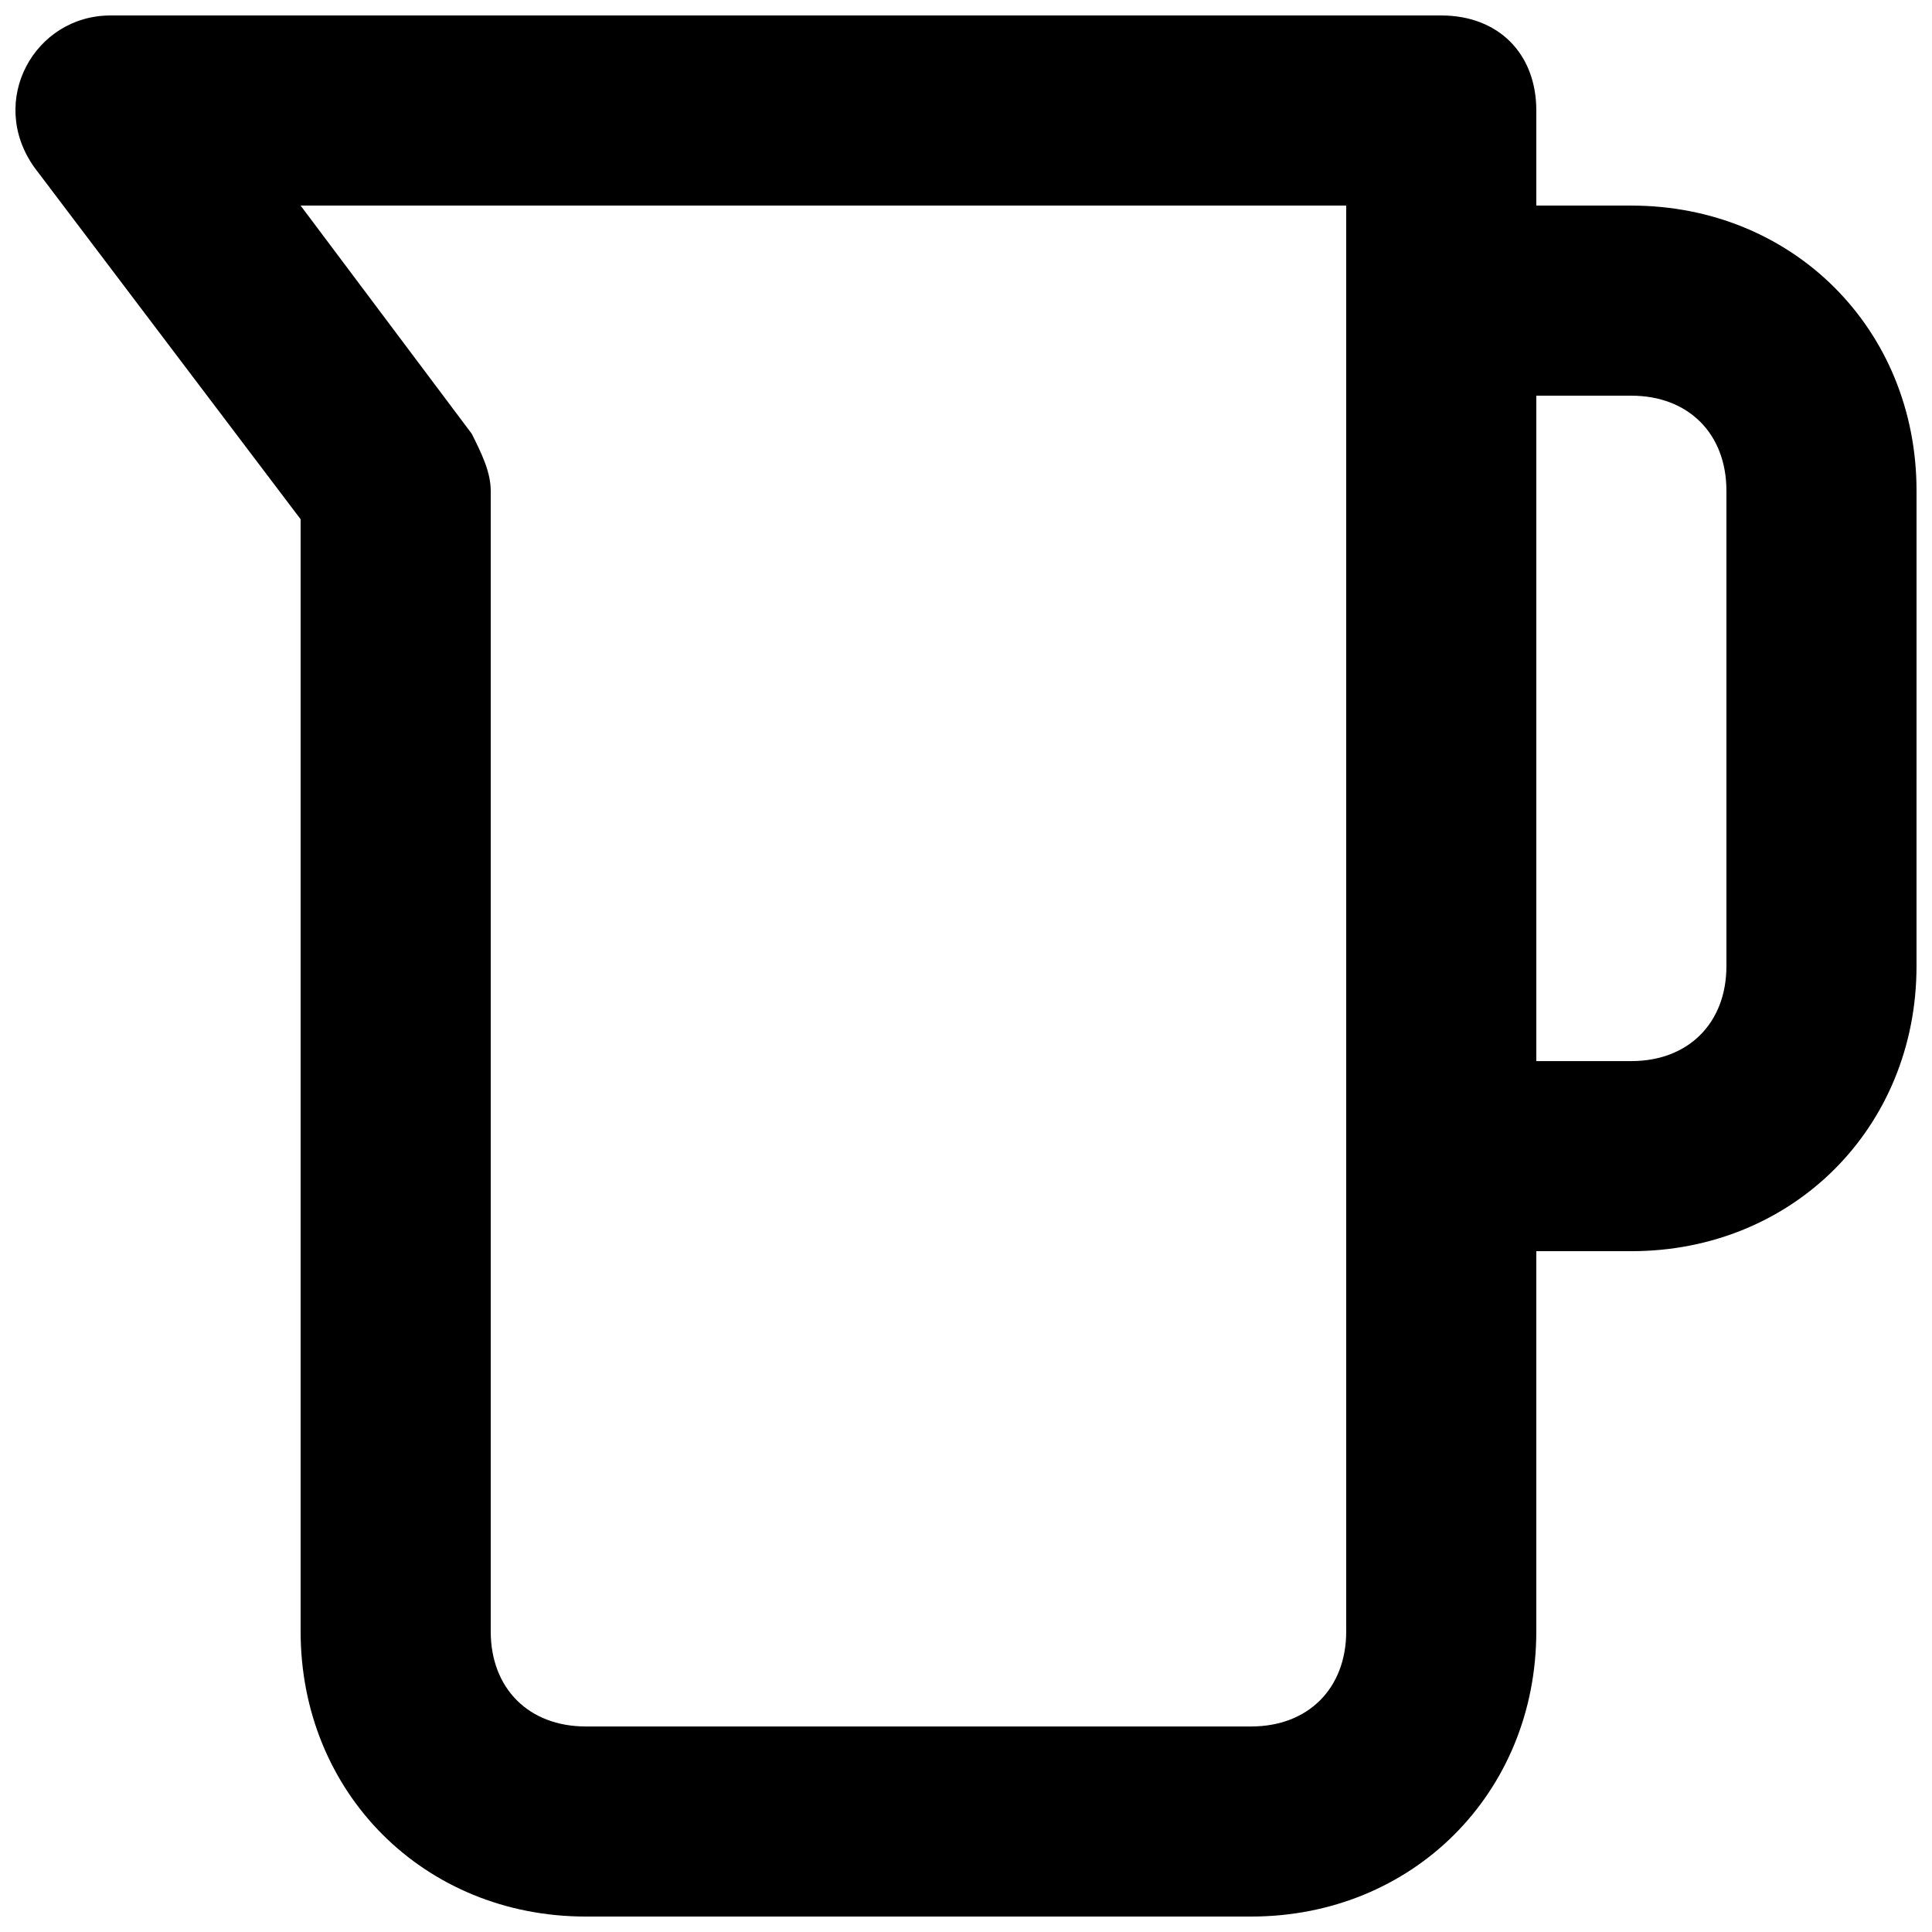 <?xml version="1.0" encoding="UTF-8"?>
<!-- Uploaded to: ICON Repo, www.svgrepo.com, Generator: ICON Repo Mixer Tools -->
<svg width="800px" height="800px" version="1.1" viewBox="144 144 512 512" xmlns="http://www.w3.org/2000/svg">
 <defs>
  <clipPath id="a">
   <path d="m148.09 148.09h503.81v503.81h-503.81z"/>
  </clipPath>
 </defs>
 <g clip-path="url(#a)">
  <path d="m576.33 198.48h-25.191v-25.191c0-15.113-10.078-25.191-25.191-25.191h-352.66c-20.152 0-32.75 22.672-20.152 40.305l70.531 93.203v294.73c0 42.824 32.746 75.57 75.57 75.57h176.33c42.824 0 75.57-32.746 75.57-75.57v-100.76h25.191c42.824 0 75.57-32.746 75.57-75.57l0.004-125.95c0-42.824-32.746-75.57-75.57-75.57zm-75.57 377.86c0 15.113-10.078 25.191-25.191 25.191h-176.33c-15.113 0-25.191-10.078-25.191-25.191v-302.29c0-5.039-2.519-10.078-5.039-15.113l-45.344-60.457h277.09c0.004 221.68 0.004 161.22 0.004 377.86zm100.76-176.33c0 15.113-10.078 25.191-25.191 25.191h-25.191v-176.34h25.191c15.113 0 25.191 10.078 25.191 25.191z"/>
 </g>
</svg>